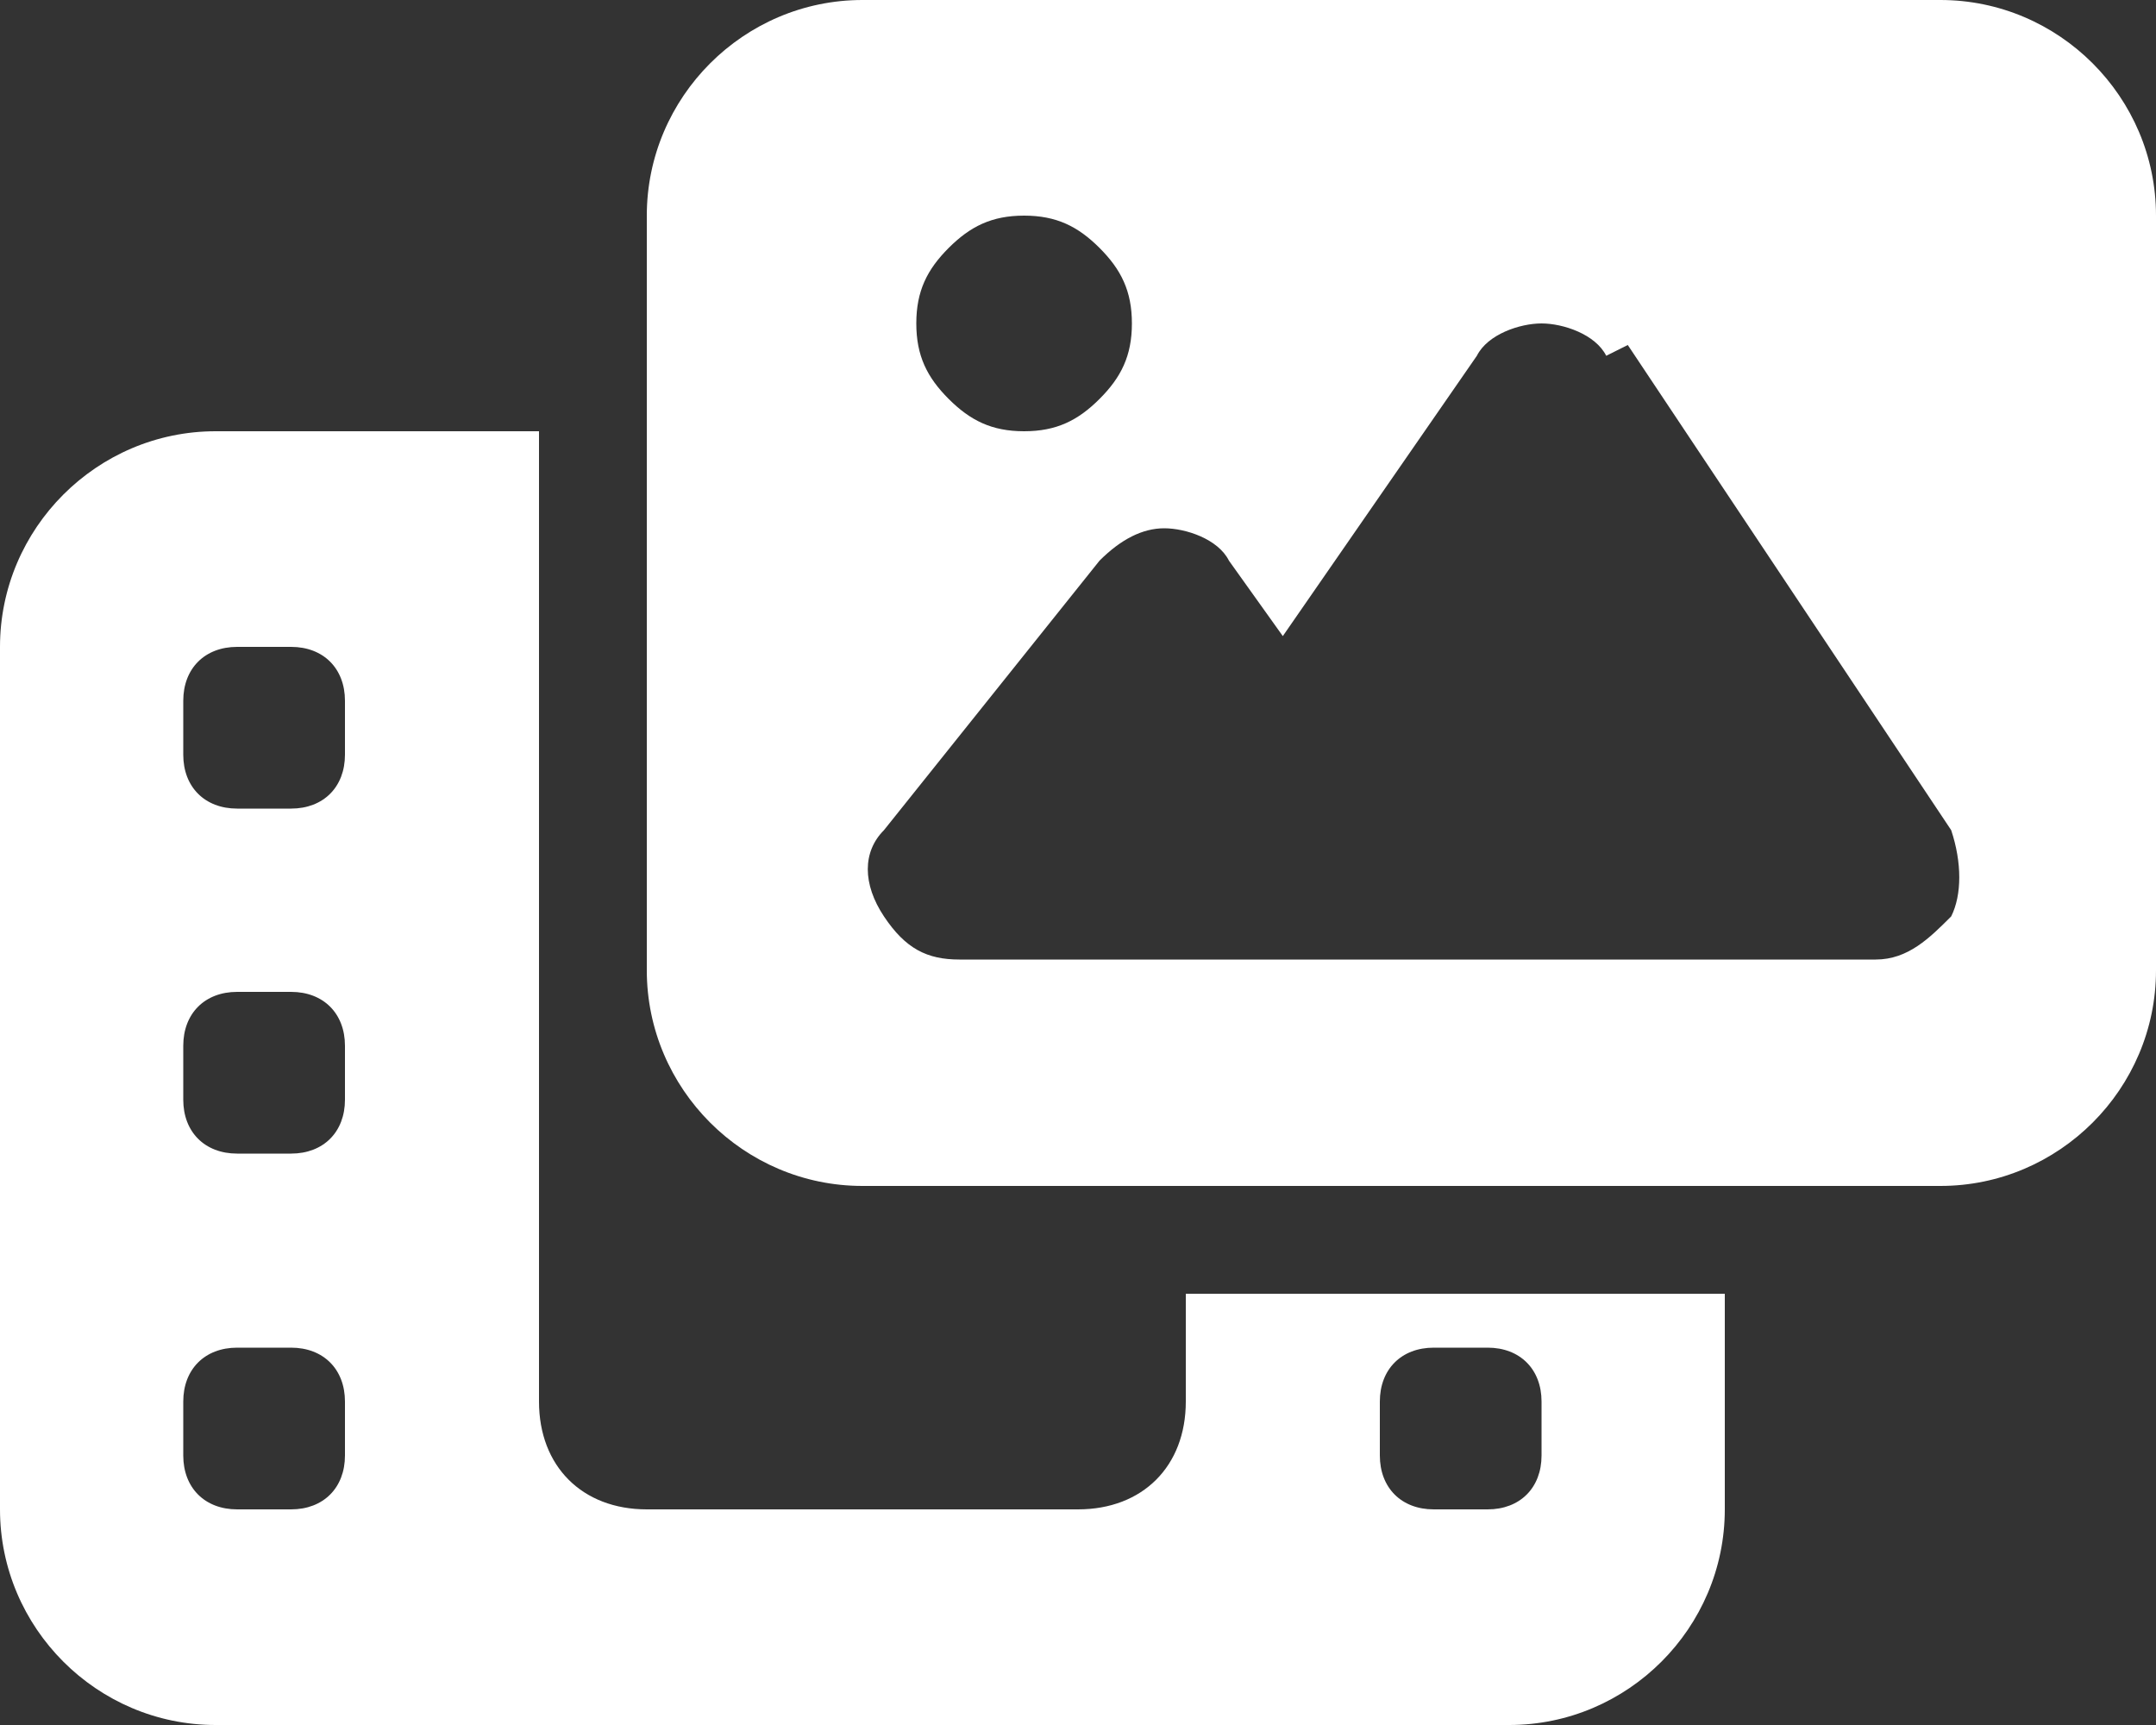 <?xml version="1.0" encoding="UTF-8"?>
<svg id="Layer_1" xmlns="http://www.w3.org/2000/svg" width="20" height="16" version="1.1" viewBox="0 0 20 16">
  <rect x="0" y="0" width="20" height="16" fill="#333333" stroke="none"/>
  <!-- Generator: Adobe Illustrator 29.2.1, SVG Export Plug-In . SVG Version: 2.1.0 Build 116)  -->
  <path id="Vector" fill="#fff" d="M8,0h10c1.1,0,2,.9,2,2v7c0,1.1-.9,2-2,2h-10c-1.1,0-2-.9-2-2V2c0-1.1.9-2,2-2ZM14.9,3.3c-.1-.2-.4-.3-.6-.3s-.5.1-.6.3l-1.8,2.6-.5-.7c-.1-.2-.4-.3-.6-.3s-.4.1-.6.3l-2,2.5c-.2.2-.2.5,0,.8s.4.4.7.4h8.5c.3,0,.5-.2.7-.4.1-.2.1-.5,0-.8l-3-4.5ZM10.5,3c0-.3-.1-.5-.3-.7-.2-.2-.4-.3-.7-.3s-.5.1-.7.3c-.2.2-.3.4-.3.7s.1.5.3.7c.2.2.4.3.7.3s.5-.1.7-.3c.2-.2.3-.4.3-.7ZM2,4h3v9c0,.6.4,1,1,1h4c.6,0,1-.4,1-1v-1h5v2c0,1.1-.9,2-2,2H2c-1.1,0-2-.9-2-2V6c0-1.1.9-2,2-2ZM2.2,6c-.3,0-.5.2-.5.5v.5c0,.3.2.5.5.5h.5c.3,0,.5-.2.5-.5v-.5c0-.3-.2-.5-.5-.5h-.5ZM2.2,9.2c-.3,0-.5.2-.5.5v.5c0,.3.2.5.5.5h.5c.3,0,.5-.2.5-.5v-.5c0-.3-.2-.5-.5-.5h-.5ZM2.2,12.5c-.3,0-.5.2-.5.5v.5c0,.3.2.5.5.5h.5c.3,0,.5-.2.5-.5v-.5c0-.3-.2-.5-.5-.5h-.5ZM12.8,13v.5c0,.3.2.5.5.5h.5c.3,0,.5-.2.5-.5v-.5c0-.3-.2-.5-.5-.5h-.5c-.3,0-.5.2-.5.5Z"/>
</svg>